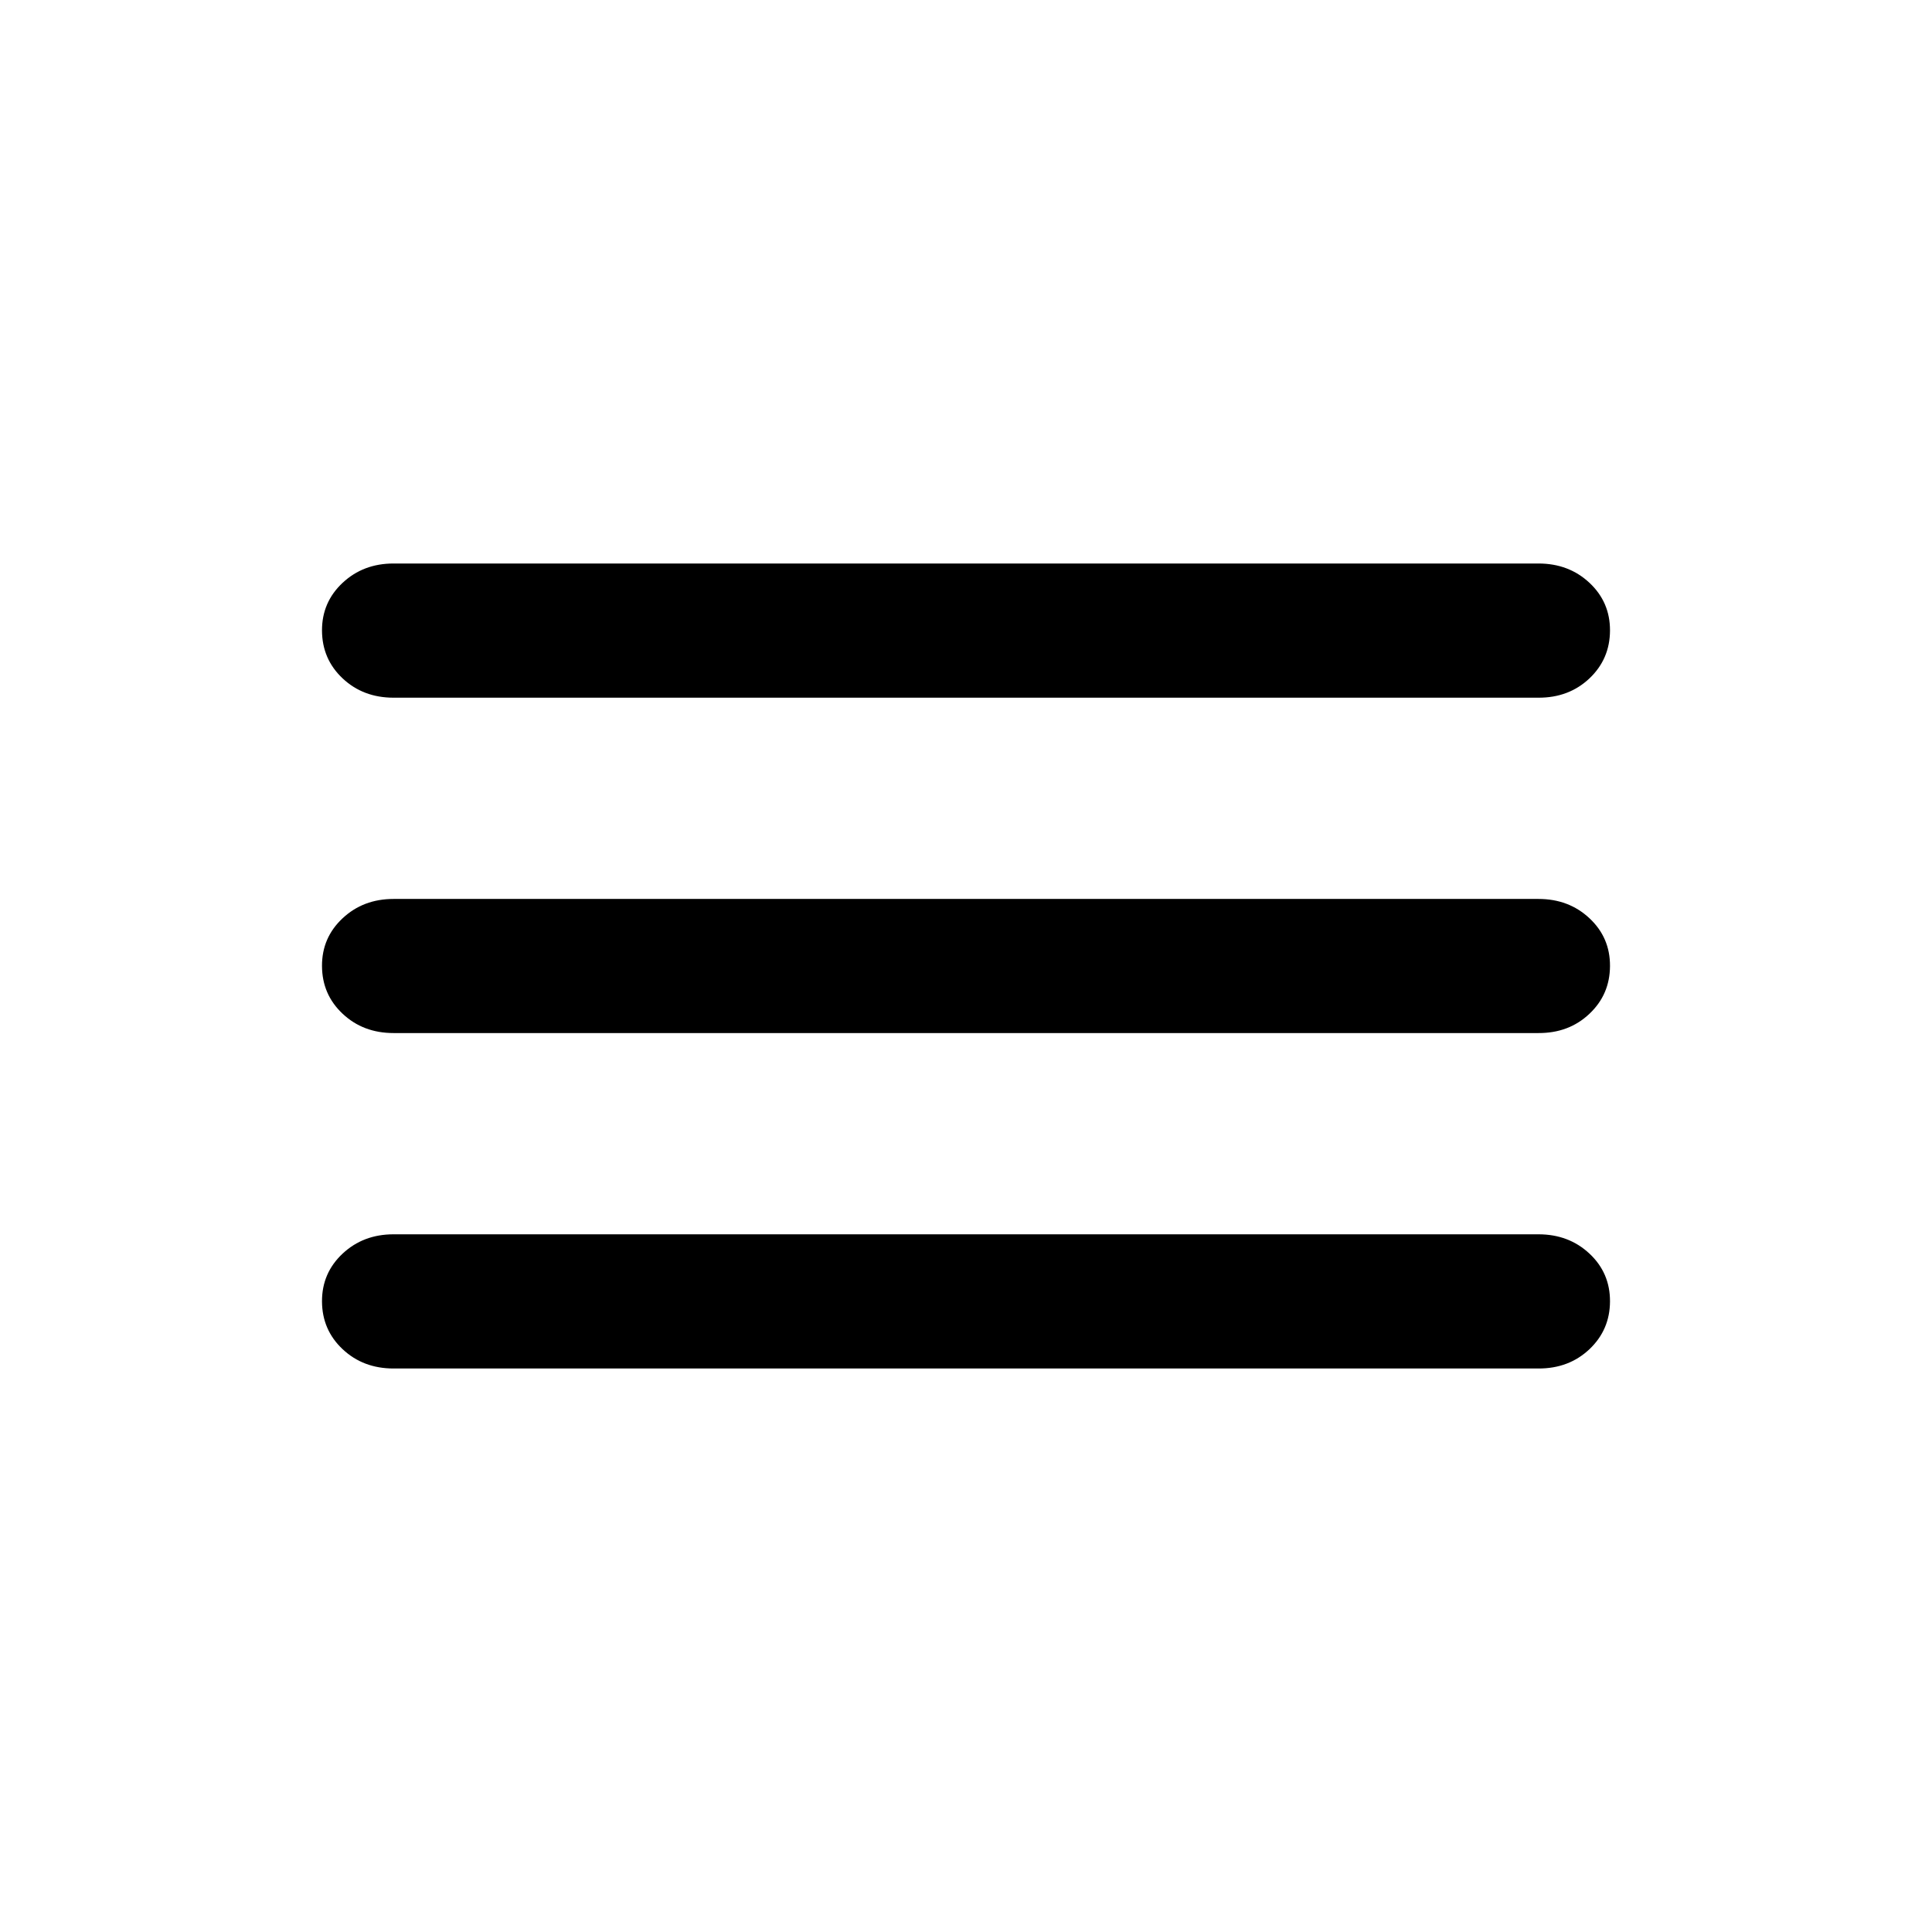 <svg width="24" height="24" viewBox="0 0 24 24" fill="none" xmlns="http://www.w3.org/2000/svg">
<path d="M4.889 17C4.637 17 4.426 16.92 4.256 16.76C4.086 16.6 4.001 16.402 4 16.167C3.999 15.931 4.085 15.733 4.256 15.573C4.427 15.413 4.638 15.333 4.889 15.333H19.111C19.363 15.333 19.574 15.413 19.745 15.573C19.916 15.733 20.001 15.931 20 16.167C19.999 16.402 19.914 16.6 19.744 16.761C19.574 16.921 19.363 17.001 19.111 17H4.889ZM4.889 12.833C4.637 12.833 4.426 12.753 4.256 12.593C4.086 12.433 4.001 12.236 4 12C3.999 11.764 4.085 11.567 4.256 11.407C4.427 11.247 4.638 11.167 4.889 11.167H19.111C19.363 11.167 19.574 11.247 19.745 11.407C19.916 11.567 20.001 11.764 20 12C19.999 12.236 19.914 12.434 19.744 12.594C19.574 12.755 19.363 12.834 19.111 12.833H4.889ZM4.889 8.667C4.637 8.667 4.426 8.587 4.256 8.427C4.086 8.267 4.001 8.069 4 7.833C3.999 7.598 4.085 7.4 4.256 7.24C4.427 7.08 4.638 7 4.889 7H19.111C19.363 7 19.574 7.08 19.745 7.24C19.916 7.4 20.001 7.598 20 7.833C19.999 8.069 19.914 8.267 19.744 8.428C19.574 8.588 19.363 8.668 19.111 8.667H4.889Z" fill="black"/>
</svg>
